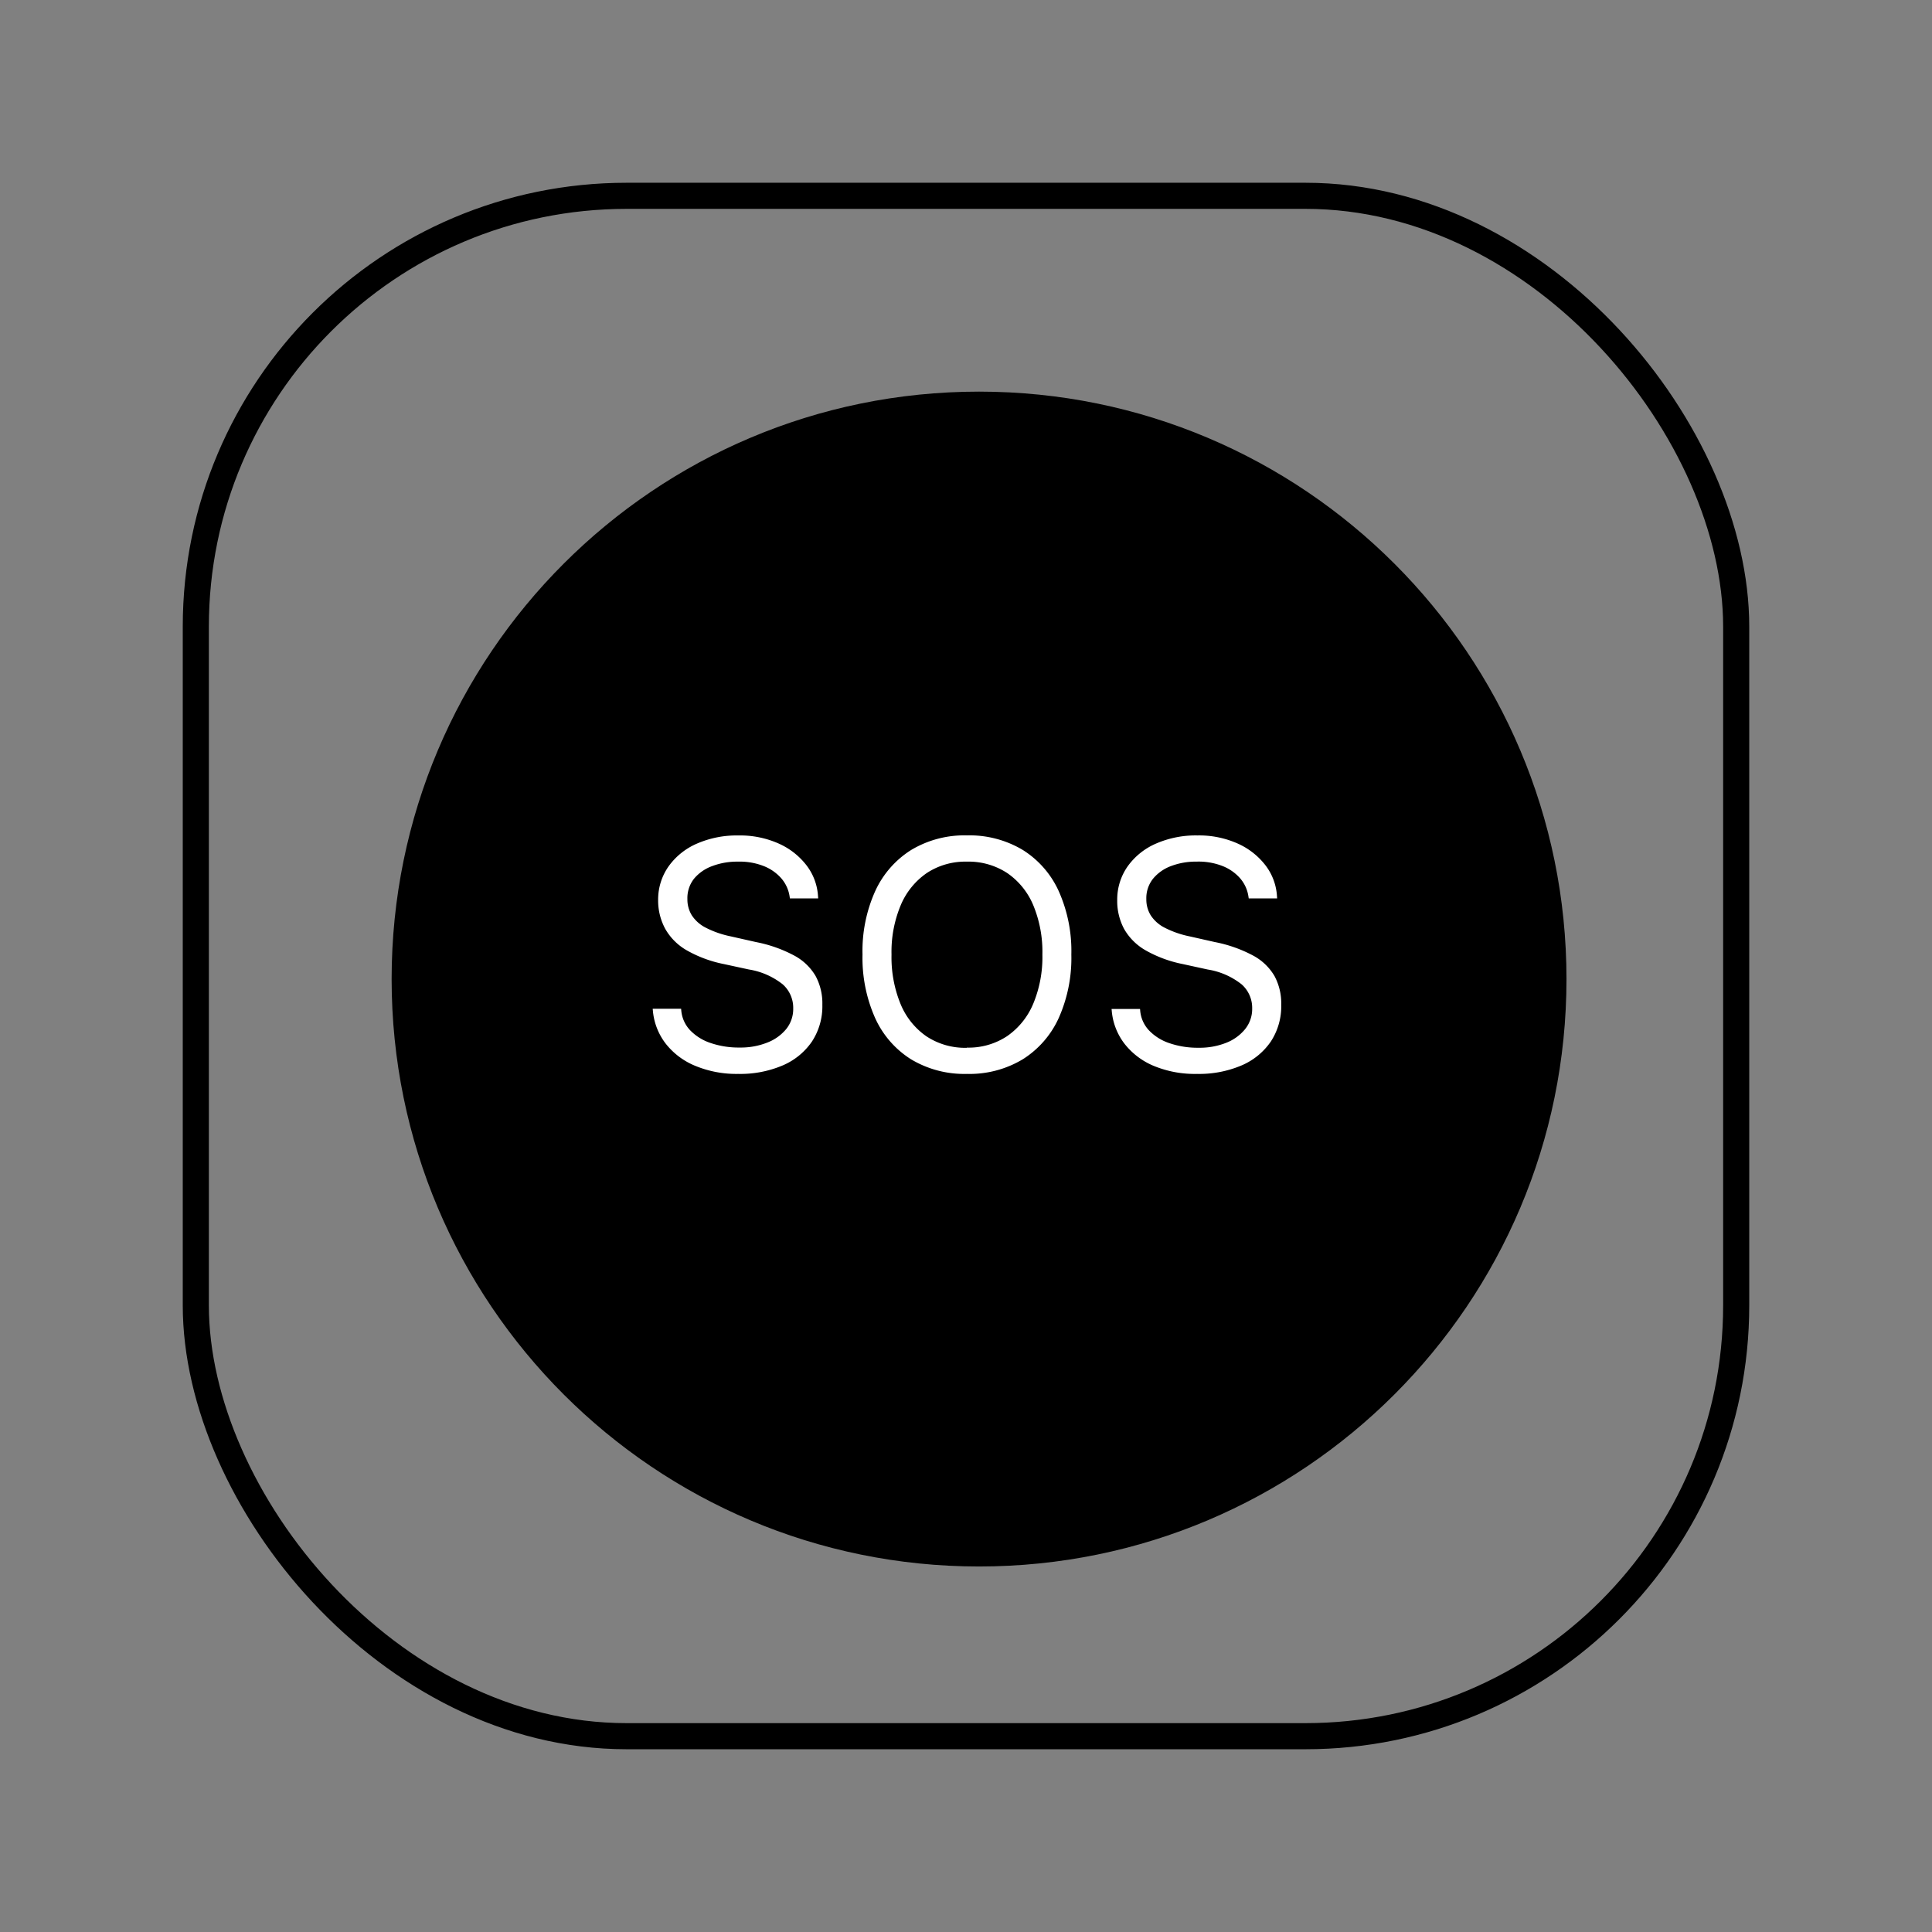 <svg xmlns="http://www.w3.org/2000/svg" xmlns:xlink="http://www.w3.org/1999/xlink" width="74" height="74" viewBox="0 0 74 74">
  <rect x="0" y="0" width="74" height="74" fill="#808080" stroke="none"/>
  <defs>
    <clipPath id="clip-panic_alarm_icon">
      <rect width="74" height="74"/>
    </clipPath>
  </defs>
  <g id="panic_alarm_icon" clip-path="url(#clip-panic_alarm_icon)">
    <g id="Rectangle_2" data-name="Rectangle 2" transform="translate(7 7)" fill="none" stroke="#000" stroke-width="1">
      <rect width="60" height="60" rx="17" stroke="none"/>
      <rect x="0.5" y="0.5" width="59" height="59" rx="16.5" fill="none"/>
    </g>
    <g id="Path_3" data-name="Path 3" transform="translate(15 15)">
      <path d="M 22.5 44.5 C 19.53 44.5 16.649 43.918 13.937 42.771 C 11.317 41.663 8.964 40.077 6.944 38.056 C 4.923 36.036 3.337 33.683 2.229 31.063 C 1.082 28.351 0.5 25.47 0.5 22.5 C 0.5 19.53 1.082 16.649 2.229 13.937 C 3.337 11.317 4.923 8.964 6.944 6.944 C 8.964 4.923 11.317 3.337 13.937 2.229 C 16.649 1.082 19.53 0.5 22.5 0.5 C 25.47 0.5 28.351 1.082 31.063 2.229 C 33.683 3.337 36.036 4.923 38.056 6.944 C 40.077 8.964 41.663 11.317 42.771 13.937 C 43.918 16.649 44.5 19.53 44.5 22.5 C 44.5 25.47 43.918 28.351 42.771 31.063 C 41.663 33.683 40.077 36.036 38.056 38.056 C 36.036 40.077 33.683 41.663 31.063 42.771 C 28.351 43.918 25.47 44.5 22.5 44.5 Z" stroke="none"/>
      <path d="M 22.5 1 C 19.597 1 16.782 1.568 14.132 2.689 C 11.571 3.772 9.272 5.322 7.297 7.297 C 5.322 9.272 3.772 11.571 2.689 14.132 C 1.568 16.782 1 19.597 1 22.5 C 1 25.403 1.568 28.218 2.689 30.868 C 3.772 33.429 5.322 35.728 7.297 37.703 C 9.272 39.678 11.571 41.228 14.132 42.311 C 16.782 43.432 19.597 44 22.5 44 C 25.403 44 28.218 43.432 30.868 42.311 C 33.429 41.228 35.728 39.678 37.703 37.703 C 39.678 35.728 41.228 33.429 42.311 30.868 C 43.432 28.218 44 25.403 44 22.5 C 44 19.597 43.432 16.782 42.311 14.132 C 41.228 11.571 39.678 9.272 37.703 7.297 C 35.728 5.322 33.429 3.772 30.868 2.689 C 28.218 1.568 25.403 1 22.5 1 M 22.5 0 C 34.926 0 45 10.074 45 22.5 C 45 34.926 34.926 45 22.5 45 C 10.074 45 0 34.926 0 22.5 C 0 10.074 10.074 0 22.5 0 Z" stroke="none" fill="#000"/>
    </g>
    <path id="Path_2" data-name="Path 2" d="M3.892,12.2a4.139,4.139,0,0,0,1.7-.323,2.584,2.584,0,0,0,1.124-.915,2.46,2.46,0,0,0,.4-1.408V9.544a2.211,2.211,0,0,0-.257-1.091,2.088,2.088,0,0,0-.813-.782,5.191,5.191,0,0,0-1.468-.52l-.967-.218A3.732,3.732,0,0,1,2.651,6.6a1.385,1.385,0,0,1-.535-.474,1.158,1.158,0,0,1-.169-.619V5.5A1.194,1.194,0,0,1,2.2,4.725,1.625,1.625,0,0,1,2.9,4.239a2.683,2.683,0,0,1,.979-.169,2.506,2.506,0,0,1,.991.169,1.742,1.742,0,0,1,.677.474,1.367,1.367,0,0,1,.314.686l.012.079H6.956L6.95,5.393a2.151,2.151,0,0,0-.438-1.178,2.754,2.754,0,0,0-1.066-.837A3.623,3.623,0,0,0,3.9,3.067a3.814,3.814,0,0,0-1.592.314,2.6,2.6,0,0,0-1.082.87,2.209,2.209,0,0,0-.4,1.281v.006A2.273,2.273,0,0,0,1.1,6.647a2.2,2.2,0,0,0,.816.816,4.729,4.729,0,0,0,1.423.529L4.3,8.2a2.8,2.8,0,0,1,1.3.571,1.2,1.2,0,0,1,.4.915V9.7a1.226,1.226,0,0,1-.266.779A1.748,1.748,0,0,1,5.007,11a2.749,2.749,0,0,1-1.054.19,3.332,3.332,0,0,1-1.121-.175,1.923,1.923,0,0,1-.785-.492,1.259,1.259,0,0,1-.335-.752l-.006-.066H.618l.006.066a2.409,2.409,0,0,0,.48,1.254,2.767,2.767,0,0,0,1.124.858A4.119,4.119,0,0,0,3.892,12.2Zm8.761,0a3.953,3.953,0,0,0,2.142-.562,3.648,3.648,0,0,0,1.378-1.586,5.635,5.635,0,0,0,.48-2.414V7.623A5.62,5.62,0,0,0,16.17,5.2a3.628,3.628,0,0,0-1.381-1.58,3.974,3.974,0,0,0-2.136-.556,3.963,3.963,0,0,0-2.13.556A3.65,3.65,0,0,0,9.14,5.2a5.586,5.586,0,0,0-.486,2.423v.012a5.656,5.656,0,0,0,.48,2.417,3.632,3.632,0,0,0,1.375,1.586A3.966,3.966,0,0,0,12.653,12.2Zm0-1a2.688,2.688,0,0,1-1.553-.441,2.8,2.8,0,0,1-.991-1.242,4.719,4.719,0,0,1-.344-1.876V7.623a4.624,4.624,0,0,1,.353-1.885,2.817,2.817,0,0,1,1-1.233,2.684,2.684,0,0,1,1.535-.435,2.694,2.694,0,0,1,1.541.435,2.8,2.8,0,0,1,1,1.233,4.659,4.659,0,0,1,.35,1.885v.012a4.647,4.647,0,0,1-.35,1.876,2.835,2.835,0,0,1-1,1.242A2.667,2.667,0,0,1,12.653,11.193Zm8.815,1a4.139,4.139,0,0,0,1.7-.323,2.584,2.584,0,0,0,1.124-.915,2.46,2.46,0,0,0,.4-1.408V9.544a2.211,2.211,0,0,0-.257-1.091,2.088,2.088,0,0,0-.813-.782,5.191,5.191,0,0,0-1.468-.52l-.967-.218a3.732,3.732,0,0,1-.958-.332,1.385,1.385,0,0,1-.535-.474,1.158,1.158,0,0,1-.169-.619V5.5a1.194,1.194,0,0,1,.257-.776,1.625,1.625,0,0,1,.692-.486,2.683,2.683,0,0,1,.979-.169,2.506,2.506,0,0,1,.991.169,1.742,1.742,0,0,1,.677.474,1.367,1.367,0,0,1,.314.686l.012.079h1.088l-.006-.085a2.151,2.151,0,0,0-.438-1.178,2.754,2.754,0,0,0-1.066-.837,3.623,3.623,0,0,0-1.541-.311,3.814,3.814,0,0,0-1.592.314,2.6,2.6,0,0,0-1.082.87,2.209,2.209,0,0,0-.4,1.281v.006a2.273,2.273,0,0,0,.263,1.109,2.2,2.2,0,0,0,.816.816,4.729,4.729,0,0,0,1.423.529l.967.211a2.8,2.8,0,0,1,1.3.571,1.2,1.2,0,0,1,.4.915V9.7a1.226,1.226,0,0,1-.266.779,1.748,1.748,0,0,1-.728.529,2.749,2.749,0,0,1-1.054.19,3.332,3.332,0,0,1-1.121-.175,1.923,1.923,0,0,1-.785-.492,1.259,1.259,0,0,1-.335-.752l-.006-.066H18.194l.006.066a2.409,2.409,0,0,0,.48,1.254,2.767,2.767,0,0,0,1.124.858A4.119,4.119,0,0,0,21.469,12.2Z" transform="translate(24.382 28.933)" fill="#fff"/>
  </g>
</svg>
